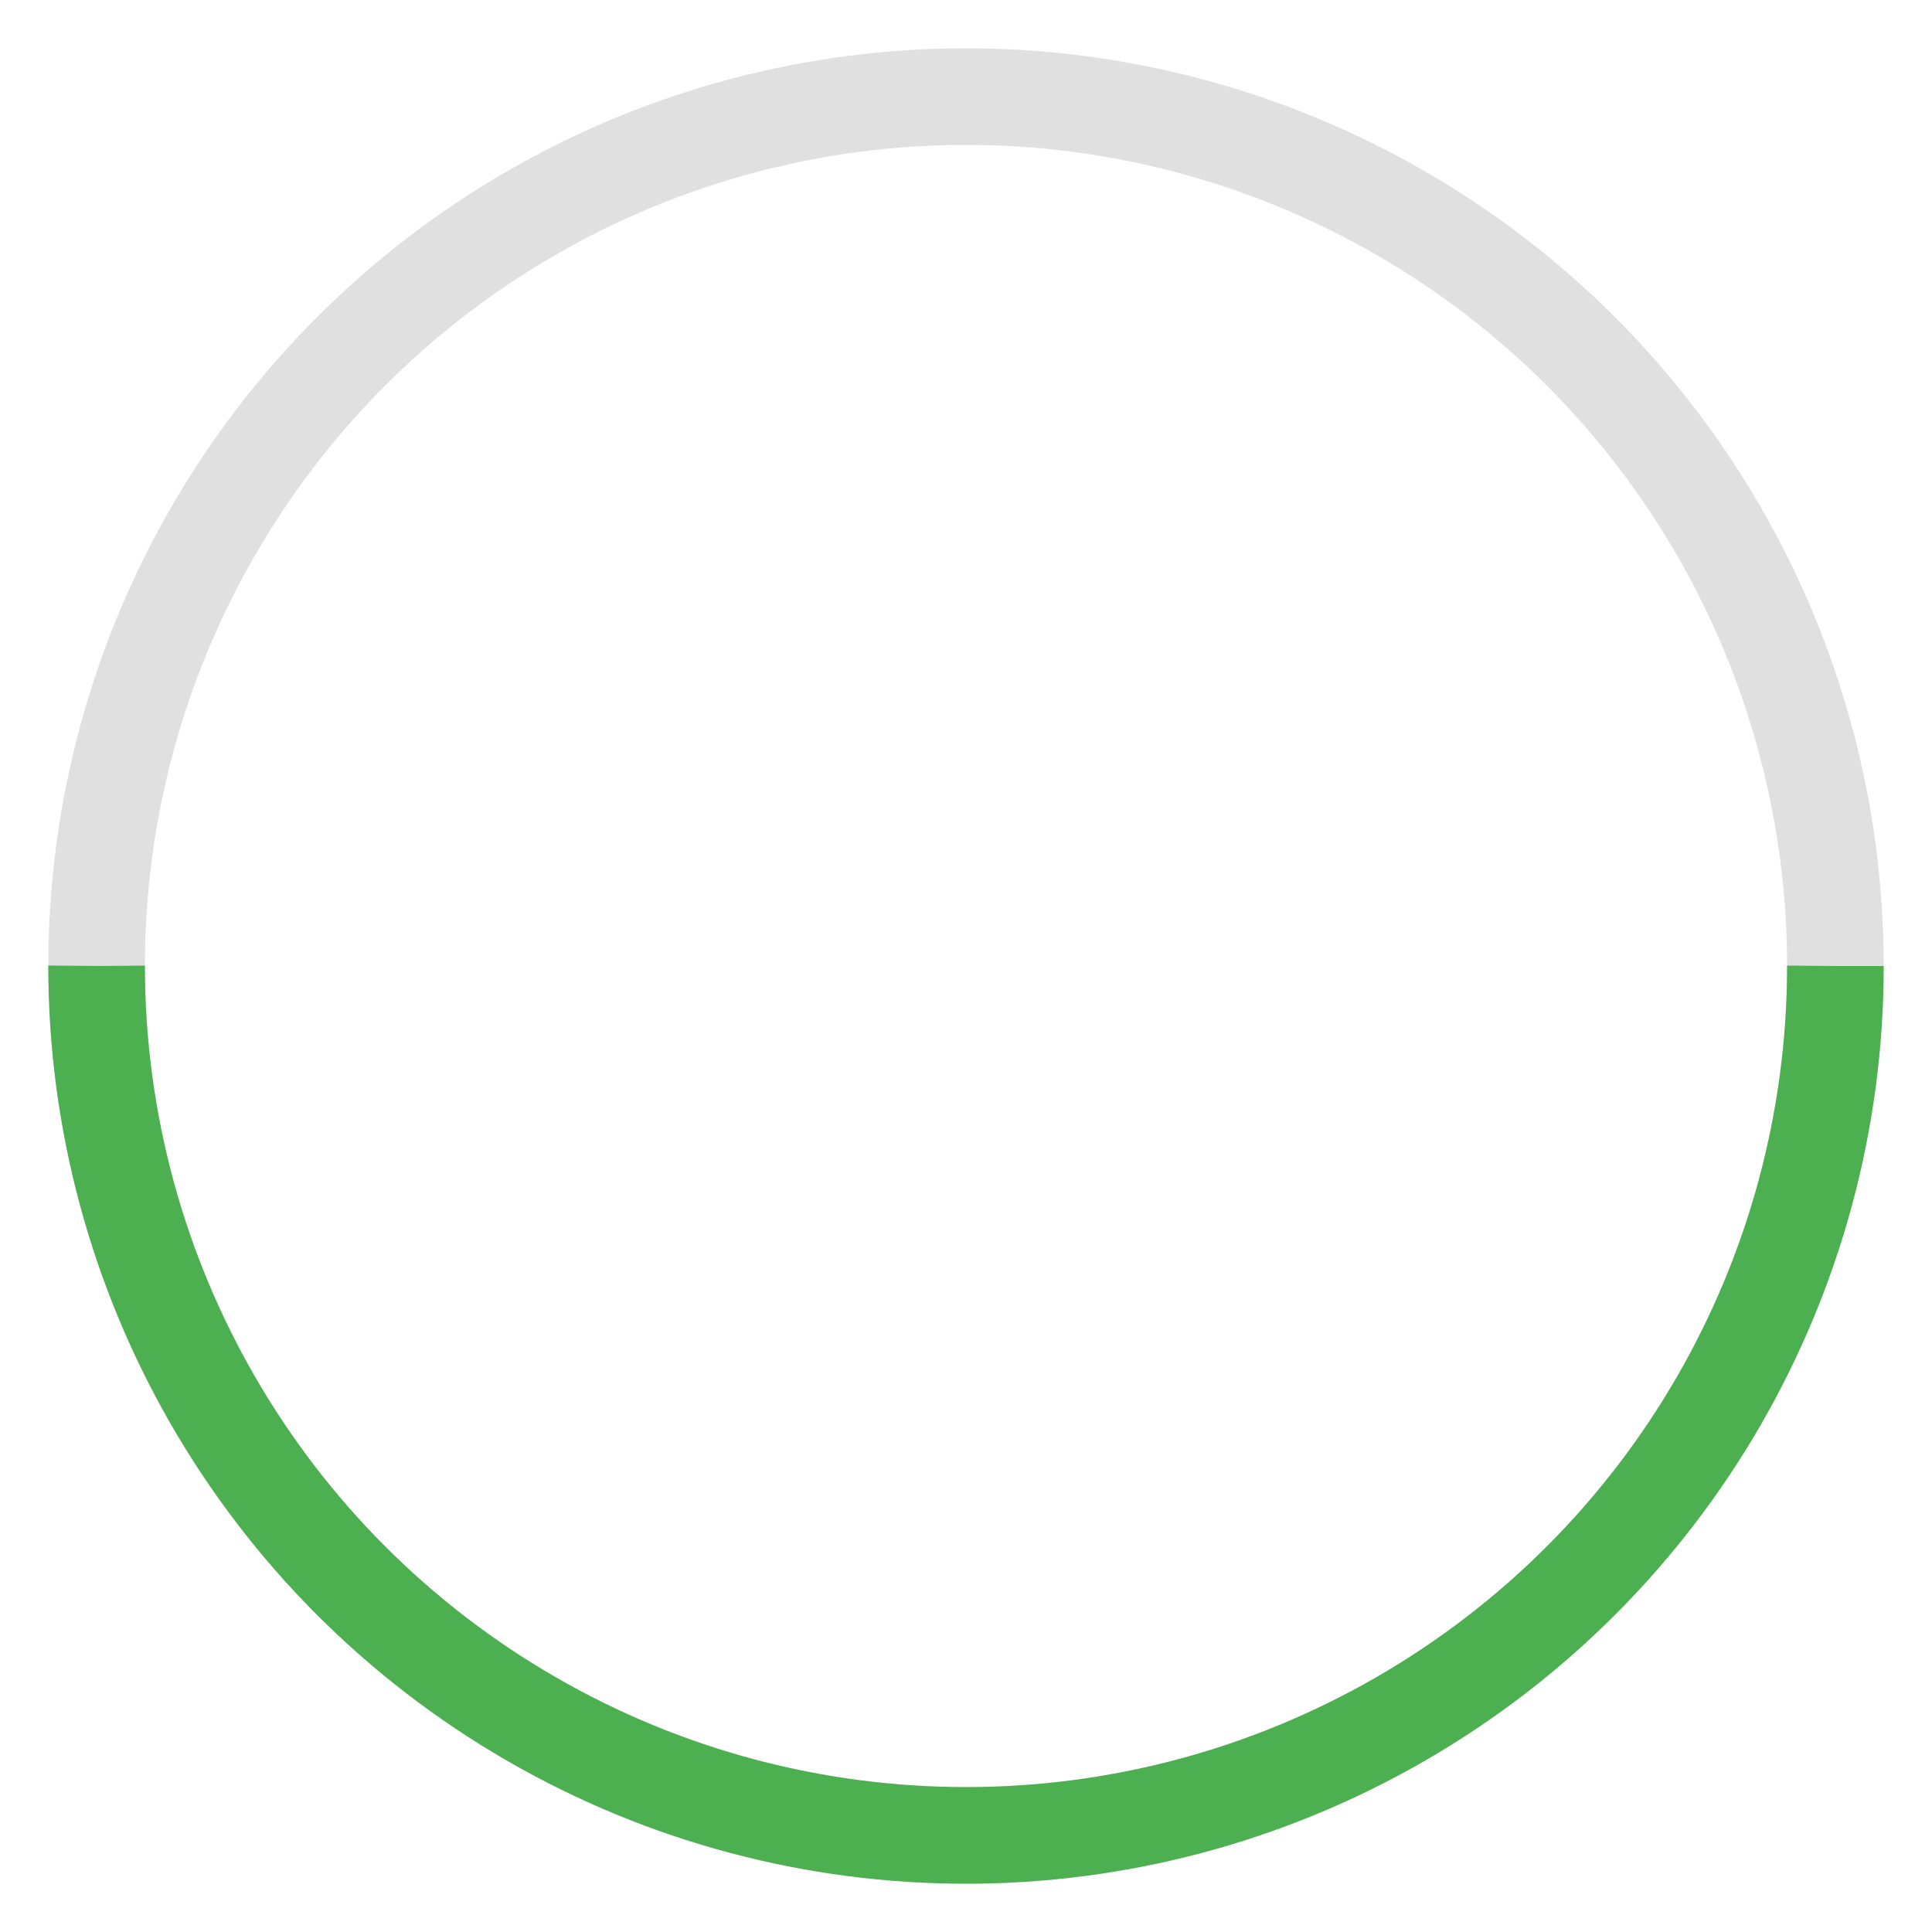 <?xml version="1.0" encoding="UTF-8"?>
<svg width="80" height="80" viewBox="0 0 80 80" fill="none" xmlns="http://www.w3.org/2000/svg">
    <circle class="progress-bg" cx="40" cy="40" r="36" stroke="#E0E0E0" stroke-width="4"/>
    <circle class="progress-fill" cx="40" cy="40" r="36" stroke="#4CAF50" stroke-width="4" stroke-dasharray="226.2" stroke-dashoffset="113.1"/>
</svg> 